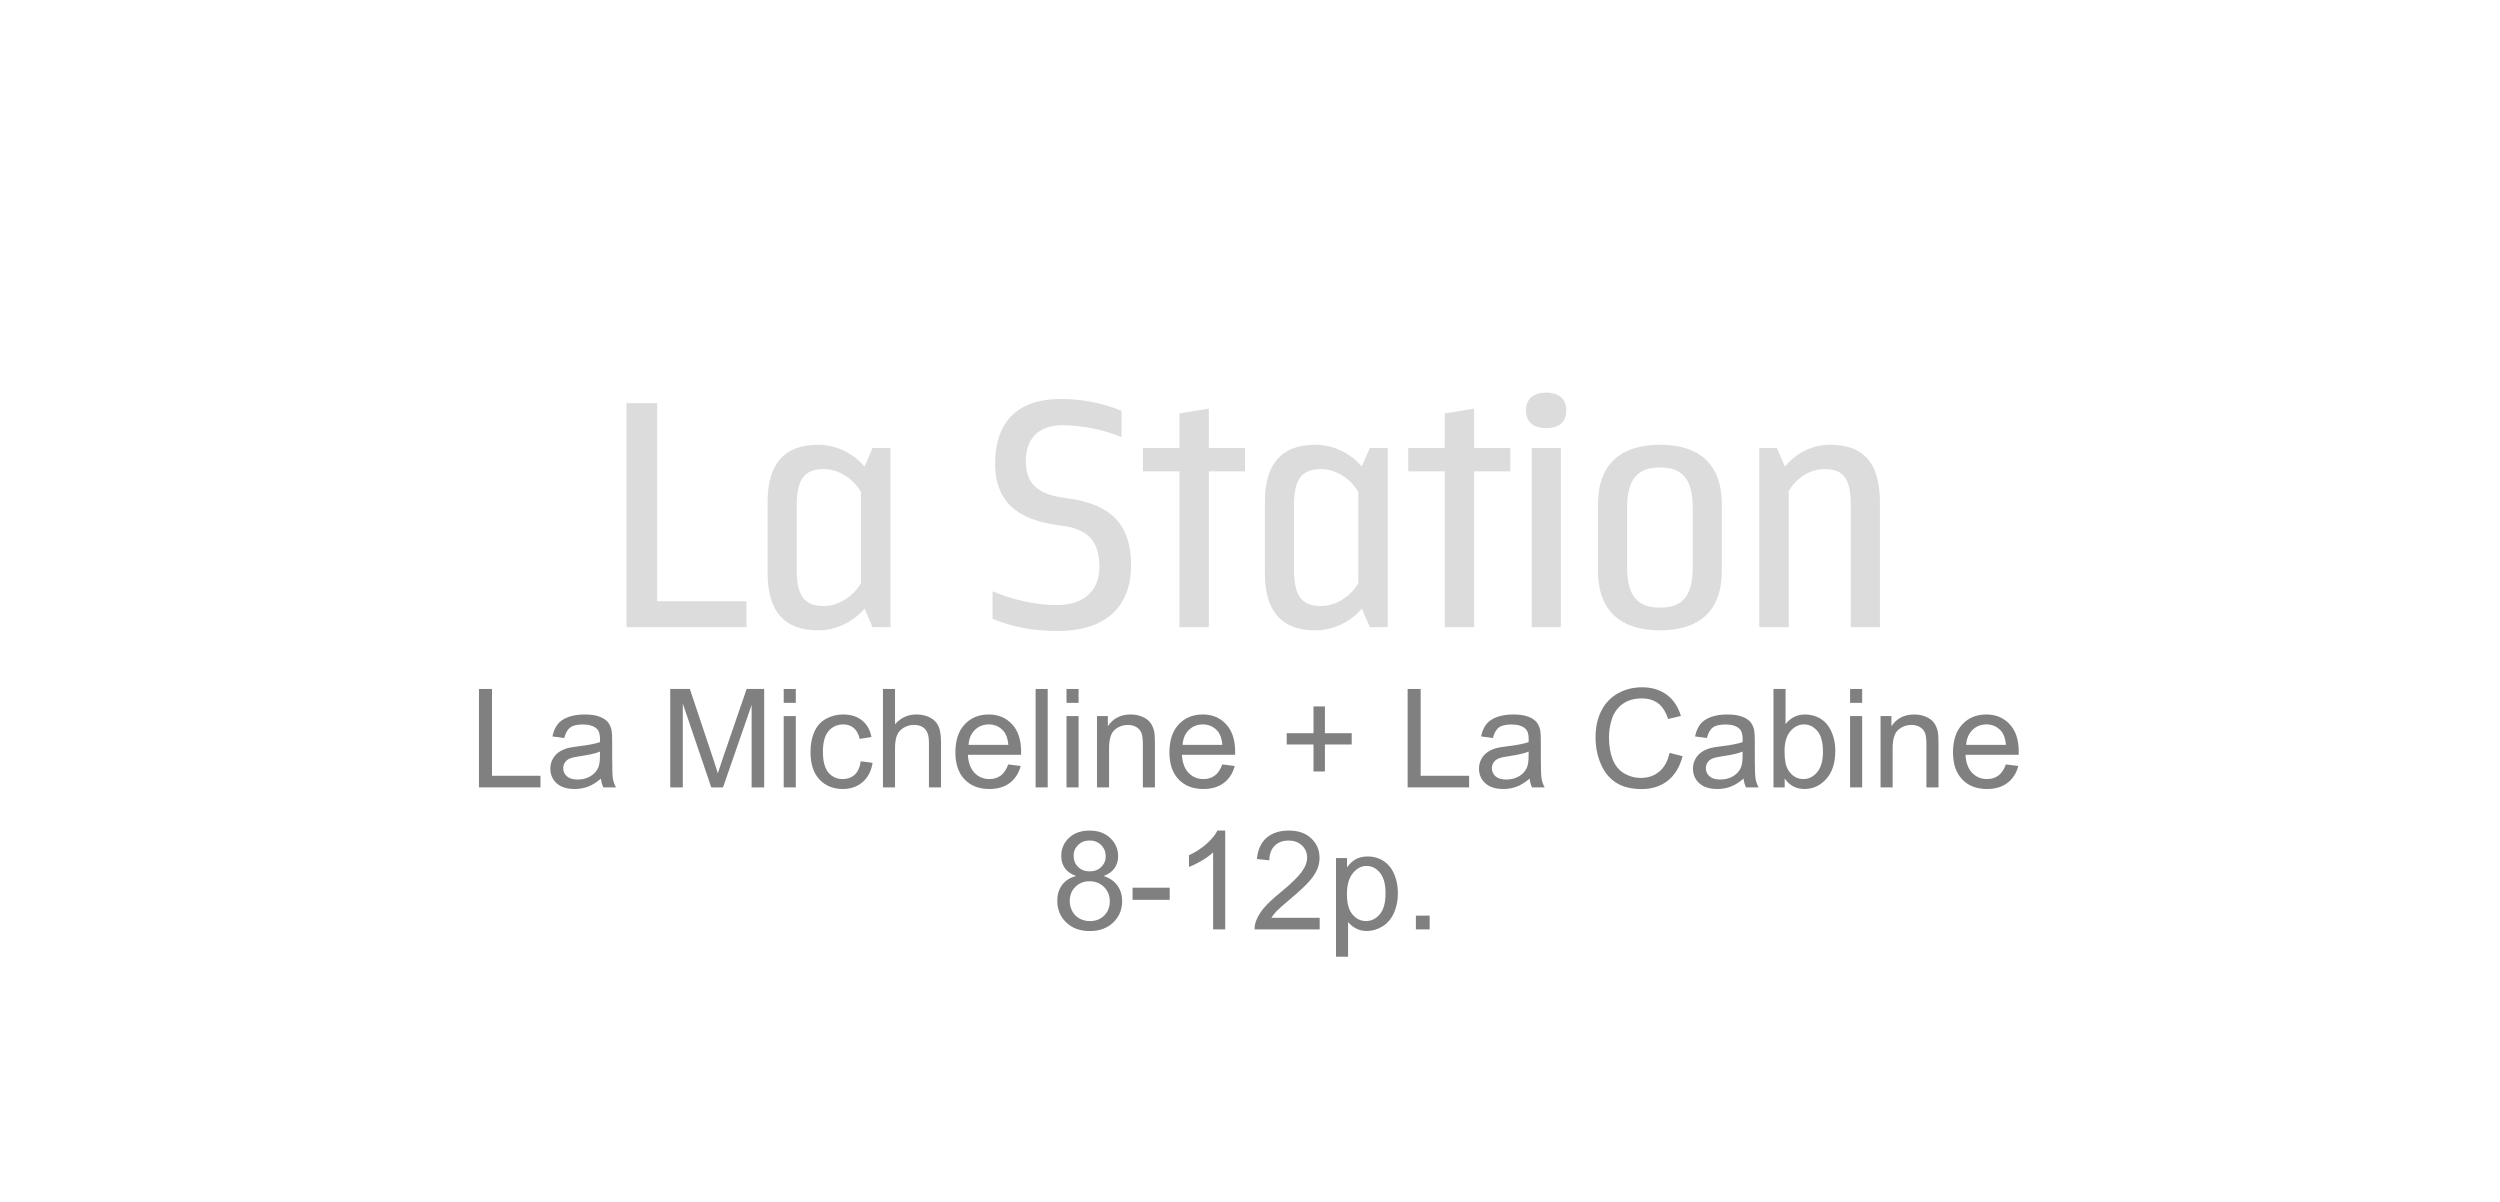 <?xml version="1.0" encoding="UTF-8" standalone="no"?>
<!DOCTYPE svg PUBLIC "-//W3C//DTD SVG 1.1//EN" "http://www.w3.org/Graphics/SVG/1.1/DTD/svg11.dtd">
<svg width="100%" height="100%" viewBox="0 0 1000 481" version="1.1" xmlns="http://www.w3.org/2000/svg" xmlns:xlink="http://www.w3.org/1999/xlink" xml:space="preserve" xmlns:serif="http://www.serif.com/" style="fill-rule:evenodd;clip-rule:evenodd;stroke-linejoin:round;stroke-miterlimit:1.414;">
    <g id="LA-STATION" serif:id="LA STATION">
        <g transform="matrix(1,0,0,1,-177.01,-124.498)">
            <g>
                <path d="M368.597,439.454L368.597,400.084L373.807,400.084L373.807,434.808L393.197,434.808L393.197,439.454L368.597,439.454Z" style="fill:rgb(128,128,128);fill-rule:nonzero;"/>
                <path d="M417.394,435.936C415.603,437.458 413.88,438.532 412.224,439.158C410.568,439.785 408.791,440.098 406.893,440.098C403.76,440.098 401.352,439.333 399.669,437.802C397.986,436.271 397.145,434.315 397.145,431.934C397.145,430.538 397.462,429.262 398.098,428.107C398.734,426.953 399.566,426.026 400.596,425.328C401.625,424.63 402.784,424.101 404.073,423.743C405.022,423.493 406.455,423.251 408.37,423.018C412.273,422.553 415.147,421.998 416.991,421.353C417.009,420.691 417.018,420.27 417.018,420.091C417.018,418.122 416.561,416.734 415.648,415.928C414.413,414.836 412.578,414.29 410.143,414.29C407.869,414.29 406.19,414.689 405.107,415.485C404.024,416.282 403.223,417.692 402.704,419.715L397.977,419.07C398.407,417.047 399.114,415.414 400.099,414.169C401.083,412.925 402.507,411.967 404.369,411.296C406.231,410.624 408.388,410.289 410.841,410.289C413.276,410.289 415.254,410.575 416.776,411.148C418.298,411.721 419.417,412.442 420.133,413.31C420.849,414.178 421.35,415.275 421.637,416.6C421.798,417.423 421.879,418.909 421.879,421.058L421.879,427.503C421.879,431.997 421.981,434.839 422.187,436.03C422.393,437.22 422.801,438.362 423.409,439.454L418.36,439.454C417.859,438.451 417.537,437.278 417.394,435.936ZM416.991,425.14C415.236,425.856 412.604,426.465 409.095,426.966C407.108,427.252 405.703,427.575 404.879,427.933C404.055,428.291 403.42,428.815 402.972,429.504C402.525,430.193 402.301,430.958 402.301,431.8C402.301,433.089 402.789,434.163 403.765,435.023C404.74,435.882 406.168,436.312 408.048,436.312C409.91,436.312 411.566,435.904 413.016,435.09C414.466,434.275 415.532,433.161 416.212,431.746C416.731,430.654 416.991,429.043 416.991,426.912L416.991,425.14Z" style="fill:rgb(128,128,128);fill-rule:nonzero;"/>
                <path d="M445.108,439.454L445.108,400.084L452.95,400.084L462.269,427.96C463.129,430.556 463.755,432.498 464.149,433.787C464.597,432.355 465.295,430.251 466.244,427.476L475.67,400.084L482.679,400.084L482.679,439.454L477.657,439.454L477.657,406.502L466.217,439.454L461.517,439.454L450.13,405.938L450.13,439.454L445.108,439.454Z" style="fill:rgb(128,128,128);fill-rule:nonzero;"/>
                <path d="M490.494,405.643L490.494,400.084L495.328,400.084L495.328,405.643L490.494,405.643ZM490.494,439.454L490.494,410.933L495.328,410.933L495.328,439.454L490.494,439.454Z" style="fill:rgb(128,128,128);fill-rule:nonzero;"/>
                <path d="M521.297,429.007L526.051,429.625C525.532,432.901 524.202,435.466 522.063,437.319C519.923,439.172 517.296,440.098 514.181,440.098C510.278,440.098 507.14,438.823 504.768,436.271C502.396,433.72 501.21,430.063 501.21,425.301C501.21,422.222 501.72,419.527 502.74,417.217C503.761,414.908 505.314,413.176 507.4,412.021C509.486,410.866 511.755,410.289 514.208,410.289C517.305,410.289 519.838,411.072 521.808,412.639C523.777,414.205 525.039,416.43 525.594,419.312L520.895,420.037C520.447,418.122 519.655,416.68 518.518,415.714C517.381,414.747 516.007,414.263 514.396,414.263C511.961,414.263 509.982,415.136 508.461,416.882C506.939,418.627 506.178,421.389 506.178,425.167C506.178,428.998 506.912,431.782 508.38,433.519C509.848,435.255 511.764,436.124 514.127,436.124C516.025,436.124 517.609,435.542 518.88,434.378C520.152,433.214 520.957,431.424 521.297,429.007Z" style="fill:rgb(128,128,128);fill-rule:nonzero;"/>
                <path d="M530.187,439.454L530.187,400.084L535.021,400.084L535.021,414.21C537.276,411.596 540.123,410.289 543.561,410.289C545.673,410.289 547.508,410.705 549.066,411.538C550.624,412.37 551.738,413.52 552.41,414.988C553.081,416.457 553.417,418.587 553.417,421.38L553.417,439.454L548.583,439.454L548.583,421.38C548.583,418.963 548.059,417.204 547.012,416.103C545.964,415.002 544.483,414.451 542.567,414.451C541.135,414.451 539.787,414.823 538.525,415.566C537.263,416.309 536.363,417.316 535.826,418.587C535.289,419.858 535.021,421.613 535.021,423.851L535.021,439.454L530.187,439.454Z" style="fill:rgb(128,128,128);fill-rule:nonzero;"/>
                <path d="M580.299,430.269L585.294,430.887C584.506,433.805 583.047,436.07 580.917,437.681C578.786,439.293 576.065,440.098 572.753,440.098C568.581,440.098 565.273,438.814 562.829,436.245C560.386,433.675 559.164,430.072 559.164,425.435C559.164,420.637 560.399,416.913 562.87,414.263C565.34,411.614 568.545,410.289 572.484,410.289C576.297,410.289 579.413,411.587 581.83,414.183C584.247,416.779 585.455,420.431 585.455,425.14C585.455,425.426 585.446,425.856 585.428,426.429L564.159,426.429C564.338,429.562 565.224,431.961 566.817,433.626C568.411,435.291 570.398,436.124 572.779,436.124C574.552,436.124 576.065,435.658 577.318,434.727C578.571,433.796 579.565,432.31 580.299,430.269ZM564.427,422.454L580.353,422.454C580.138,420.055 579.529,418.256 578.526,417.056C576.987,415.194 574.99,414.263 572.538,414.263C570.318,414.263 568.451,415.006 566.938,416.492C565.425,417.978 564.588,419.966 564.427,422.454Z" style="fill:rgb(128,128,128);fill-rule:nonzero;"/>
                <rect x="591.256" y="400.084" width="4.834" height="39.37" style="fill:rgb(128,128,128);fill-rule:nonzero;"/>
                <path d="M603.609,405.643L603.609,400.084L608.443,400.084L608.443,405.643L603.609,405.643ZM603.609,439.454L603.609,410.933L608.443,410.933L608.443,439.454L603.609,439.454Z" style="fill:rgb(128,128,128);fill-rule:nonzero;"/>
                <path d="M615.802,439.454L615.802,410.933L620.152,410.933L620.152,414.988C622.247,411.855 625.273,410.289 629.23,410.289C630.948,410.289 632.528,410.598 633.97,411.215C635.411,411.833 636.49,412.643 637.206,413.646C637.922,414.648 638.423,415.839 638.71,417.217C638.889,418.113 638.978,419.679 638.978,421.917L638.978,439.454L634.144,439.454L634.144,422.105C634.144,420.136 633.956,418.663 633.58,417.687C633.204,416.712 632.537,415.933 631.579,415.351C630.622,414.769 629.498,414.478 628.209,414.478C626.15,414.478 624.373,415.132 622.878,416.439C621.383,417.746 620.636,420.225 620.636,423.878L620.636,439.454L615.802,439.454Z" style="fill:rgb(128,128,128);fill-rule:nonzero;"/>
                <path d="M665.914,430.269L670.909,430.887C670.122,433.805 668.662,436.07 666.532,437.681C664.401,439.293 661.68,440.098 658.368,440.098C654.196,440.098 650.889,438.814 648.445,436.245C646.001,433.675 644.779,430.072 644.779,425.435C644.779,420.637 646.014,416.913 648.485,414.263C650.956,411.614 654.16,410.289 658.099,410.289C661.913,410.289 665.028,411.587 667.445,414.183C669.862,416.779 671.07,420.431 671.07,425.14C671.07,425.426 671.061,425.856 671.044,426.429L649.774,426.429C649.953,429.562 650.839,431.961 652.433,433.626C654.026,435.291 656.013,436.124 658.395,436.124C660.167,436.124 661.68,435.658 662.933,434.727C664.186,433.796 665.18,432.31 665.914,430.269ZM650.043,422.454L665.968,422.454C665.753,420.055 665.144,418.256 664.142,417.056C662.602,415.194 660.606,414.263 658.153,414.263C655.933,414.263 654.066,415.006 652.554,416.492C651.041,417.978 650.204,419.966 650.043,422.454Z" style="fill:rgb(128,128,128);fill-rule:nonzero;"/>
                <path d="M702.411,433.089L702.411,422.293L691.695,422.293L691.695,417.781L702.411,417.781L702.411,407.066L706.976,407.066L706.976,417.781L717.692,417.781L717.692,422.293L706.976,422.293L706.976,433.089L702.411,433.089Z" style="fill:rgb(128,128,128);fill-rule:nonzero;"/>
                <path d="M740.062,439.454L740.062,400.084L745.272,400.084L745.272,434.808L764.662,434.808L764.662,439.454L740.062,439.454Z" style="fill:rgb(128,128,128);fill-rule:nonzero;"/>
                <path d="M788.858,435.936C787.068,437.458 785.345,438.532 783.689,439.158C782.033,439.785 780.256,440.098 778.358,440.098C775.225,440.098 772.817,439.333 771.134,437.802C769.451,436.271 768.609,434.315 768.609,431.934C768.609,430.538 768.927,429.262 769.563,428.107C770.198,426.953 771.031,426.026 772.06,425.328C773.09,424.63 774.249,424.101 775.538,423.743C776.487,423.493 777.919,423.251 779.835,423.018C783.738,422.553 786.612,421.998 788.456,421.353C788.474,420.691 788.483,420.27 788.483,420.091C788.483,418.122 788.026,416.734 787.113,415.928C785.878,414.836 784.042,414.29 781.608,414.29C779.334,414.29 777.655,414.689 776.572,415.485C775.489,416.282 774.688,417.692 774.169,419.715L769.442,419.07C769.872,417.047 770.579,415.414 771.564,414.169C772.548,412.925 773.972,411.967 775.834,411.296C777.696,410.624 779.853,410.289 782.306,410.289C784.741,410.289 786.719,410.575 788.241,411.148C789.763,411.721 790.882,412.442 791.598,413.31C792.314,414.178 792.815,415.275 793.102,416.6C793.263,417.423 793.343,418.909 793.343,421.058L793.343,427.503C793.343,431.997 793.446,434.839 793.652,436.03C793.858,437.22 794.265,438.362 794.874,439.454L789.825,439.454C789.324,438.451 789.002,437.278 788.858,435.936ZM788.456,425.14C786.701,425.856 784.069,426.465 780.56,426.966C778.573,427.252 777.167,427.575 776.344,427.933C775.52,428.291 774.885,428.815 774.437,429.504C773.99,430.193 773.766,430.958 773.766,431.8C773.766,433.089 774.254,434.163 775.229,435.023C776.205,435.882 777.633,436.312 779.513,436.312C781.375,436.312 783.031,435.904 784.481,435.09C785.931,434.275 786.997,433.161 787.677,431.746C788.196,430.654 788.456,429.043 788.456,426.912L788.456,425.14Z" style="fill:rgb(128,128,128);fill-rule:nonzero;"/>
                <path d="M844.825,425.65L850.035,426.966C848.943,431.245 846.978,434.508 844.14,436.755C841.303,439.002 837.834,440.125 833.734,440.125C829.491,440.125 826.04,439.261 823.381,437.534C820.723,435.806 818.699,433.304 817.312,430.028C815.924,426.751 815.231,423.233 815.231,419.473C815.231,415.373 816.014,411.797 817.58,408.745C819.147,405.692 821.376,403.373 824.267,401.789C827.159,400.205 830.341,399.412 833.815,399.412C837.753,399.412 841.066,400.415 843.751,402.42C846.437,404.425 848.308,407.245 849.364,410.88L844.234,412.088C843.321,409.223 841.997,407.138 840.26,405.831C838.523,404.524 836.339,403.87 833.707,403.87C830.681,403.87 828.153,404.595 826.12,406.046C824.088,407.496 822.661,409.443 821.837,411.887C821.013,414.33 820.602,416.85 820.602,419.446C820.602,422.794 821.09,425.717 822.065,428.215C823.041,430.712 824.558,432.579 826.617,433.814C828.676,435.049 830.905,435.667 833.304,435.667C836.223,435.667 838.693,434.826 840.716,433.143C842.74,431.46 844.109,428.962 844.825,425.65Z" style="fill:rgb(128,128,128);fill-rule:nonzero;"/>
                <path d="M874.447,435.936C872.657,437.458 870.933,438.532 869.277,439.158C867.621,439.785 865.844,440.098 863.946,440.098C860.813,440.098 858.405,439.333 856.722,437.802C855.039,436.271 854.198,434.315 854.198,431.934C854.198,430.538 854.516,429.262 855.151,428.107C855.787,426.953 856.619,426.026 857.649,425.328C858.678,424.63 859.838,424.101 861.127,423.743C862.075,423.493 863.508,423.251 865.423,423.018C869.326,422.553 872.2,421.998 874.044,421.353C874.062,420.691 874.071,420.27 874.071,420.091C874.071,418.122 873.614,416.734 872.701,415.928C871.466,414.836 869.631,414.29 867.196,414.29C864.922,414.29 863.244,414.689 862.16,415.485C861.077,416.282 860.276,417.692 859.757,419.715L855.03,419.07C855.46,417.047 856.167,415.414 857.152,414.169C858.137,412.925 859.56,411.967 861.422,411.296C863.284,410.624 865.441,410.289 867.894,410.289C870.329,410.289 872.307,410.575 873.829,411.148C875.351,411.721 876.47,412.442 877.186,413.31C877.902,414.178 878.404,415.275 878.69,416.6C878.851,417.423 878.932,418.909 878.932,421.058L878.932,427.503C878.932,431.997 879.035,434.839 879.241,436.03C879.446,437.22 879.854,438.362 880.463,439.454L875.414,439.454C874.912,438.451 874.59,437.278 874.447,435.936ZM874.044,425.14C872.289,425.856 869.658,426.465 866.149,426.966C864.161,427.252 862.756,427.575 861.932,427.933C861.109,428.291 860.473,428.815 860.025,429.504C859.578,430.193 859.354,430.958 859.354,431.8C859.354,433.089 859.842,434.163 860.818,435.023C861.793,435.882 863.221,436.312 865.101,436.312C866.963,436.312 868.619,435.904 870.069,435.09C871.52,434.275 872.585,433.161 873.265,431.746C873.784,430.654 874.044,429.043 874.044,426.912L874.044,425.14Z" style="fill:rgb(128,128,128);fill-rule:nonzero;"/>
                <path d="M890.882,439.454L886.398,439.454L886.398,400.084L891.232,400.084L891.232,414.129C893.273,411.569 895.878,410.289 899.046,410.289C900.801,410.289 902.462,410.642 904.028,411.35C905.595,412.057 906.884,413.05 907.895,414.33C908.907,415.611 909.699,417.155 910.272,418.963C910.845,420.771 911.131,422.705 911.131,424.764C911.131,429.652 909.923,433.429 907.506,436.097C905.089,438.764 902.189,440.098 898.805,440.098C895.439,440.098 892.798,438.693 890.882,435.882L890.882,439.454ZM890.829,424.979C890.829,428.398 891.294,430.869 892.225,432.391C893.747,434.879 895.806,436.124 898.402,436.124C900.515,436.124 902.341,435.206 903.88,433.371C905.42,431.536 906.19,428.801 906.19,425.167C906.19,421.443 905.452,418.695 903.974,416.922C902.497,415.15 900.712,414.263 898.617,414.263C896.504,414.263 894.678,415.181 893.138,417.016C891.599,418.851 890.829,421.505 890.829,424.979Z" style="fill:rgb(128,128,128);fill-rule:nonzero;"/>
                <path d="M917.04,405.643L917.04,400.084L921.874,400.084L921.874,405.643L917.04,405.643ZM917.04,439.454L917.04,410.933L921.874,410.933L921.874,439.454L917.04,439.454Z" style="fill:rgb(128,128,128);fill-rule:nonzero;"/>
                <path d="M929.232,439.454L929.232,410.933L933.583,410.933L933.583,414.988C935.677,411.855 938.703,410.289 942.66,410.289C944.379,410.289 945.959,410.598 947.4,411.215C948.841,411.833 949.92,412.643 950.636,413.646C951.352,414.648 951.853,415.839 952.14,417.217C952.319,418.113 952.408,419.679 952.408,421.917L952.408,439.454L947.574,439.454L947.574,422.105C947.574,420.136 947.386,418.663 947.01,417.687C946.634,416.712 945.967,415.933 945.01,415.351C944.052,414.769 942.928,414.478 941.639,414.478C939.58,414.478 937.803,415.132 936.308,416.439C934.813,417.746 934.066,420.225 934.066,423.878L934.066,439.454L929.232,439.454Z" style="fill:rgb(128,128,128);fill-rule:nonzero;"/>
                <path d="M979.344,430.269L984.339,430.887C983.552,433.805 982.093,436.07 979.962,437.681C977.831,439.293 975.11,440.098 971.798,440.098C967.626,440.098 964.319,438.814 961.875,436.245C959.431,433.675 958.209,430.072 958.209,425.435C958.209,420.637 959.444,416.913 961.915,414.263C964.386,411.614 967.591,410.289 971.529,410.289C975.343,410.289 978.458,411.587 980.875,414.183C983.292,416.779 984.501,420.431 984.501,425.14C984.501,425.426 984.492,425.856 984.474,426.429L963.204,426.429C963.383,429.562 964.269,431.961 965.863,433.626C967.456,435.291 969.444,436.124 971.825,436.124C973.597,436.124 975.11,435.658 976.363,434.727C977.617,433.796 978.61,432.31 979.344,430.269ZM963.473,422.454L979.398,422.454C979.183,420.055 978.574,418.256 977.572,417.056C976.032,415.194 974.036,414.263 971.583,414.263C969.363,414.263 967.497,415.006 965.984,416.492C964.471,417.978 963.634,419.966 963.473,422.454Z" style="fill:rgb(128,128,128);fill-rule:nonzero;"/>
                <path d="M607.423,474.903C605.418,474.169 603.932,473.122 602.965,471.761C601.998,470.4 601.515,468.771 601.515,466.873C601.515,464.009 602.544,461.601 604.603,459.649C606.662,457.698 609.401,456.722 612.821,456.722C616.258,456.722 619.025,457.72 621.119,459.716C623.214,461.712 624.261,464.143 624.261,467.007C624.261,468.834 623.782,470.423 622.825,471.774C621.867,473.126 620.412,474.169 618.461,474.903C620.878,475.691 622.717,476.962 623.979,478.716C625.242,480.471 625.873,482.566 625.873,485.001C625.873,488.367 624.682,491.195 622.301,493.487C619.92,495.779 616.787,496.924 612.901,496.924C609.016,496.924 605.883,495.774 603.502,493.474C601.121,491.173 599.93,488.304 599.93,484.866C599.93,482.306 600.579,480.162 601.877,478.434C603.175,476.707 605.024,475.53 607.423,474.903ZM606.456,466.712C606.456,468.574 607.056,470.096 608.255,471.278C609.455,472.459 611.013,473.05 612.928,473.05C614.79,473.05 616.317,472.464 617.507,471.291C618.698,470.118 619.293,468.681 619.293,466.981C619.293,465.208 618.68,463.718 617.453,462.509C616.227,461.301 614.701,460.696 612.875,460.696C611.031,460.696 609.5,461.287 608.282,462.469C607.065,463.651 606.456,465.065 606.456,466.712ZM604.899,484.893C604.899,486.272 605.225,487.606 605.879,488.895C606.532,490.184 607.504,491.182 608.793,491.889C610.082,492.596 611.469,492.95 612.955,492.95C615.265,492.95 617.171,492.207 618.675,490.721C620.179,489.235 620.931,487.346 620.931,485.054C620.931,482.727 620.157,480.802 618.608,479.28C617.06,477.759 615.122,476.998 612.794,476.998C610.52,476.998 608.636,477.75 607.141,479.254C605.646,480.757 604.899,482.637 604.899,484.893Z" style="fill:rgb(128,128,128);fill-rule:nonzero;"/>
                <rect x="630.035" y="479.576" width="14.851" height="4.861" style="fill:rgb(128,128,128);fill-rule:nonzero;"/>
                <path d="M667.096,496.253L662.262,496.253L662.262,465.45C661.098,466.56 659.572,467.67 657.683,468.78C655.794,469.89 654.098,470.722 652.594,471.278L652.594,466.605C655.297,465.333 657.661,463.794 659.684,461.986C661.707,460.177 663.139,458.423 663.981,456.722L667.096,456.722L667.096,496.253Z" style="fill:rgb(128,128,128);fill-rule:nonzero;"/>
                <path d="M704.881,491.607L704.881,496.253L678.858,496.253C678.823,495.089 679.011,493.97 679.422,492.896C680.085,491.124 681.146,489.378 682.605,487.659C684.064,485.941 686.172,483.953 688.929,481.697C693.208,478.188 696.1,475.409 697.604,473.359C699.108,471.309 699.859,469.371 699.859,467.545C699.859,465.629 699.175,464.013 697.805,462.697C696.435,461.381 694.65,460.723 692.447,460.723C690.12,460.723 688.258,461.422 686.861,462.818C685.465,464.215 684.758,466.148 684.74,468.619L679.772,468.109C680.112,464.403 681.392,461.578 683.612,459.636C685.832,457.693 688.813,456.722 692.555,456.722C696.332,456.722 699.322,457.769 701.525,459.864C703.727,461.959 704.828,464.555 704.828,467.652C704.828,469.228 704.505,470.776 703.861,472.298C703.216,473.82 702.147,475.422 700.652,477.105C699.157,478.788 696.673,481.098 693.199,484.034C690.299,486.469 688.437,488.12 687.613,488.989C686.79,489.857 686.109,490.73 685.572,491.607L704.881,491.607Z" style="fill:rgb(128,128,128);fill-rule:nonzero;"/>
                <path d="M711.407,507.183L711.407,467.733L715.812,467.733L715.812,471.439C716.85,469.988 718.023,468.901 719.33,468.176C720.637,467.451 722.221,467.088 724.083,467.088C726.518,467.088 728.666,467.715 730.528,468.968C732.39,470.221 733.796,471.989 734.745,474.272C735.694,476.555 736.168,479.057 736.168,481.778C736.168,484.696 735.644,487.324 734.597,489.66C733.55,491.997 732.028,493.787 730.032,495.031C728.035,496.275 725.936,496.898 723.734,496.898C722.123,496.898 720.677,496.557 719.397,495.877C718.117,495.197 717.065,494.337 716.241,493.299L716.241,507.183L711.407,507.183ZM715.785,482.154C715.785,485.824 716.528,488.537 718.014,490.291C719.5,492.046 721.299,492.923 723.412,492.923C725.56,492.923 727.4,492.014 728.931,490.197C730.461,488.38 731.227,485.565 731.227,481.751C731.227,478.117 730.479,475.395 728.984,473.587C727.489,471.779 725.703,470.875 723.627,470.875C721.568,470.875 719.746,471.837 718.161,473.762C716.577,475.686 715.785,478.484 715.785,482.154Z" style="fill:rgb(128,128,128);fill-rule:nonzero;"/>
                <rect x="743.365" y="490.748" width="5.505" height="5.505" style="fill:rgb(128,128,128);fill-rule:nonzero;"/>
            </g>
        </g>
        <g id="La-Station" serif:id="La Station" transform="matrix(1,0,0,1,0,-6)">
            <path d="M250.585,256.861L298.585,256.861L298.585,246.493L262.873,246.493L262.873,167.261L250.585,167.261L250.585,256.861Z" style="fill:rgb(220,220,220);fill-rule:nonzero;"/>
            <path d="M344.409,239.197C341.593,244.317 335.577,248.413 329.561,248.413C321.881,248.413 318.681,244.573 318.681,233.821L318.681,208.221C318.681,197.469 321.881,193.629 329.561,193.629C335.577,193.629 341.593,197.725 344.409,202.845L344.409,239.197ZM349.017,185.181L345.817,192.605C341.721,187.741 334.937,183.901 327.257,183.901C313.433,183.901 307.033,191.837 307.033,206.813L307.033,235.229C307.033,250.205 313.433,258.141 327.257,258.141C334.937,258.141 341.721,254.301 345.817,249.437L349.017,256.861L356.185,256.861L356.185,185.181L349.017,185.181Z" style="fill:rgb(220,220,220);fill-rule:nonzero;"/>
            <path d="M452.441,232.029C452.441,212.189 440.025,207.069 426.585,205.277C417.369,203.997 410.329,201.309 410.329,190.429C410.329,182.109 414.809,176.093 424.921,176.093C432.601,176.093 441.049,177.757 448.601,180.829L448.601,170.333C441.049,167.261 433.369,165.597 424.281,165.597C406.105,165.597 398.041,175.709 398.041,191.453C398.041,209.629 410.969,214.621 424.793,216.285C434.393,217.565 439.769,221.789 439.769,232.797C439.769,242.397 433.369,248.029 422.745,248.029C413.785,248.029 404.697,245.725 397.017,242.525L397.017,253.533C404.569,256.605 412.633,258.397 423.129,258.397C441.689,258.397 452.441,249.181 452.441,232.029Z" style="fill:rgb(220,220,220);fill-rule:nonzero;"/>
            <path d="M471.769,256.861L483.545,256.861L483.545,194.525L498.009,194.525L498.009,185.181L483.545,185.181L483.545,169.437L471.769,171.357L471.769,185.181L457.177,185.181L457.177,194.525L471.769,194.525L471.769,256.861Z" style="fill:rgb(220,220,220);fill-rule:nonzero;"/>
            <path d="M543.321,239.197C540.505,244.317 534.489,248.413 528.473,248.413C520.793,248.413 517.593,244.573 517.593,233.821L517.593,208.221C517.593,197.469 520.793,193.629 528.473,193.629C534.489,193.629 540.505,197.725 543.321,202.845L543.321,239.197ZM547.929,185.181L544.729,192.605C540.633,187.741 533.849,183.901 526.169,183.901C512.345,183.901 505.945,191.837 505.945,206.813L505.945,235.229C505.945,250.205 512.345,258.141 526.169,258.141C533.849,258.141 540.633,254.301 544.729,249.437L547.929,256.861L555.097,256.861L555.097,185.181L547.929,185.181Z" style="fill:rgb(220,220,220);fill-rule:nonzero;"/>
            <path d="M577.881,256.861L589.657,256.861L589.657,194.525L604.121,194.525L604.121,185.181L589.657,185.181L589.657,169.437L577.881,171.357L577.881,185.181L563.289,185.181L563.289,194.525L577.881,194.525L577.881,256.861Z" style="fill:rgb(220,220,220);fill-rule:nonzero;"/>
            <path d="M612.697,185.181L612.697,256.861L624.345,256.861L624.345,185.181L612.697,185.181ZM626.521,170.205C626.521,165.213 623.065,163.037 618.585,163.037C613.721,163.037 610.393,165.213 610.393,170.205C610.393,175.197 613.721,177.245 618.585,177.245C623.065,177.245 626.521,175.197 626.521,170.205Z" style="fill:rgb(220,220,220);fill-rule:nonzero;"/>
            <path d="M650.841,208.989C650.841,197.085 655.577,192.989 664.025,192.989C672.473,192.989 677.081,197.085 677.081,208.989L677.081,233.053C677.081,244.957 672.473,249.053 664.025,249.053C655.577,249.053 650.841,244.957 650.841,233.053L650.841,208.989ZM639.193,234.333C639.193,250.717 648.665,258.141 664.025,258.141C679.385,258.141 688.729,250.717 688.729,234.333L688.729,207.709C688.729,191.325 679.385,183.901 664.025,183.901C648.665,183.901 639.193,191.325 639.193,207.709L639.193,234.333Z" style="fill:rgb(220,220,220);fill-rule:nonzero;"/>
            <path d="M729.689,193.629C737.497,193.629 740.313,197.469 740.313,208.221L740.313,256.861L751.961,256.861L751.961,206.813C751.961,191.837 745.945,183.901 732.121,183.901C724.313,183.901 718.041,187.741 713.945,192.605L710.745,185.181L703.705,185.181L703.705,256.861L715.481,256.861L715.481,202.461C718.297,197.469 723.801,193.629 729.689,193.629Z" style="fill:rgb(220,220,220);fill-rule:nonzero;"/>
        </g>
    </g>
</svg>
